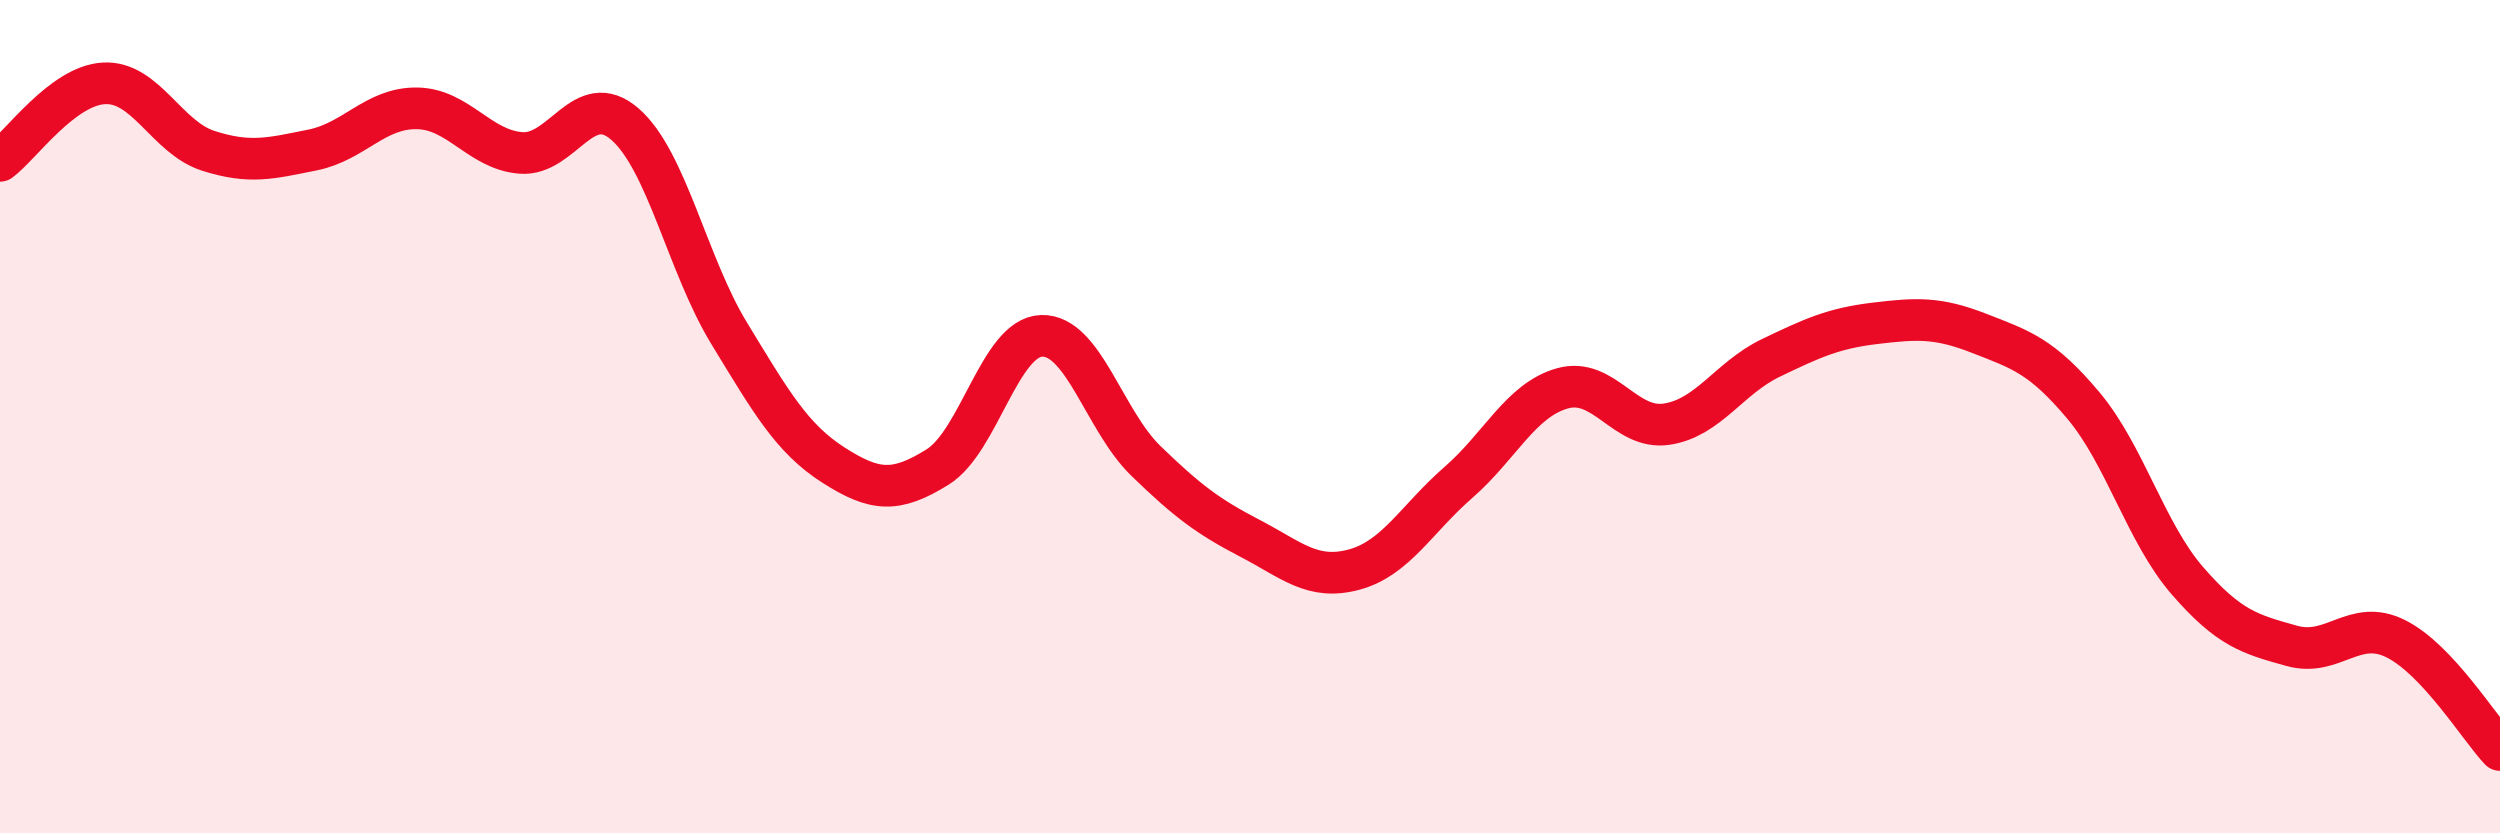 
    <svg width="60" height="20" viewBox="0 0 60 20" xmlns="http://www.w3.org/2000/svg">
      <path
        d="M 0,3.86 C 0.5,3.49 1.5,2.05 2.5,2 C 3.5,1.95 4,3.3 5,3.62 C 6,3.94 6.5,3.8 7.5,3.6 C 8.5,3.4 9,2.59 10,2.6 C 11,2.61 11.5,3.59 12.5,3.67 C 13.5,3.75 14,2.11 15,2.98 C 16,3.85 16.5,6.36 17.5,8 C 18.5,9.64 19,10.52 20,11.16 C 21,11.8 21.5,11.83 22.5,11.21 C 23.5,10.59 24,8.09 25,8.06 C 26,8.03 26.5,10.09 27.5,11.06 C 28.5,12.03 29,12.4 30,12.92 C 31,13.44 31.5,13.94 32.5,13.67 C 33.5,13.4 34,12.45 35,11.58 C 36,10.71 36.5,9.6 37.5,9.32 C 38.5,9.04 39,10.33 40,10.18 C 41,10.03 41.5,9.07 42.5,8.59 C 43.5,8.11 44,7.88 45,7.76 C 46,7.64 46.5,7.61 47.5,8 C 48.5,8.39 49,8.54 50,9.73 C 51,10.92 51.5,12.79 52.5,13.94 C 53.5,15.09 54,15.22 55,15.5 C 56,15.78 56.5,14.83 57.5,15.33 C 58.5,15.83 59.5,17.47 60,18L60 20L0 20Z"
        fill="#EB0A25"
        opacity="0.1"
        stroke-linecap="round"
        stroke-linejoin="round"
      />
      <path
        d="M 0,3.86 C 0.5,3.49 1.5,2.05 2.5,2 C 3.5,1.95 4,3.3 5,3.62 C 6,3.94 6.5,3.8 7.5,3.6 C 8.5,3.4 9,2.59 10,2.6 C 11,2.61 11.5,3.59 12.5,3.67 C 13.5,3.75 14,2.11 15,2.98 C 16,3.85 16.5,6.36 17.5,8 C 18.5,9.64 19,10.52 20,11.16 C 21,11.8 21.5,11.83 22.5,11.21 C 23.5,10.59 24,8.09 25,8.06 C 26,8.03 26.5,10.09 27.5,11.06 C 28.5,12.03 29,12.4 30,12.92 C 31,13.44 31.5,13.94 32.5,13.67 C 33.5,13.4 34,12.45 35,11.58 C 36,10.71 36.5,9.6 37.5,9.32 C 38.5,9.04 39,10.33 40,10.18 C 41,10.03 41.5,9.07 42.5,8.59 C 43.5,8.11 44,7.88 45,7.76 C 46,7.64 46.5,7.61 47.5,8 C 48.5,8.39 49,8.54 50,9.73 C 51,10.92 51.5,12.79 52.5,13.94 C 53.5,15.09 54,15.22 55,15.5 C 56,15.78 56.5,14.83 57.5,15.33 C 58.5,15.83 59.5,17.47 60,18"
        stroke="#EB0A25"
        stroke-width="1"
        fill="none"
        stroke-linecap="round"
        stroke-linejoin="round"
      />
    </svg>
  
